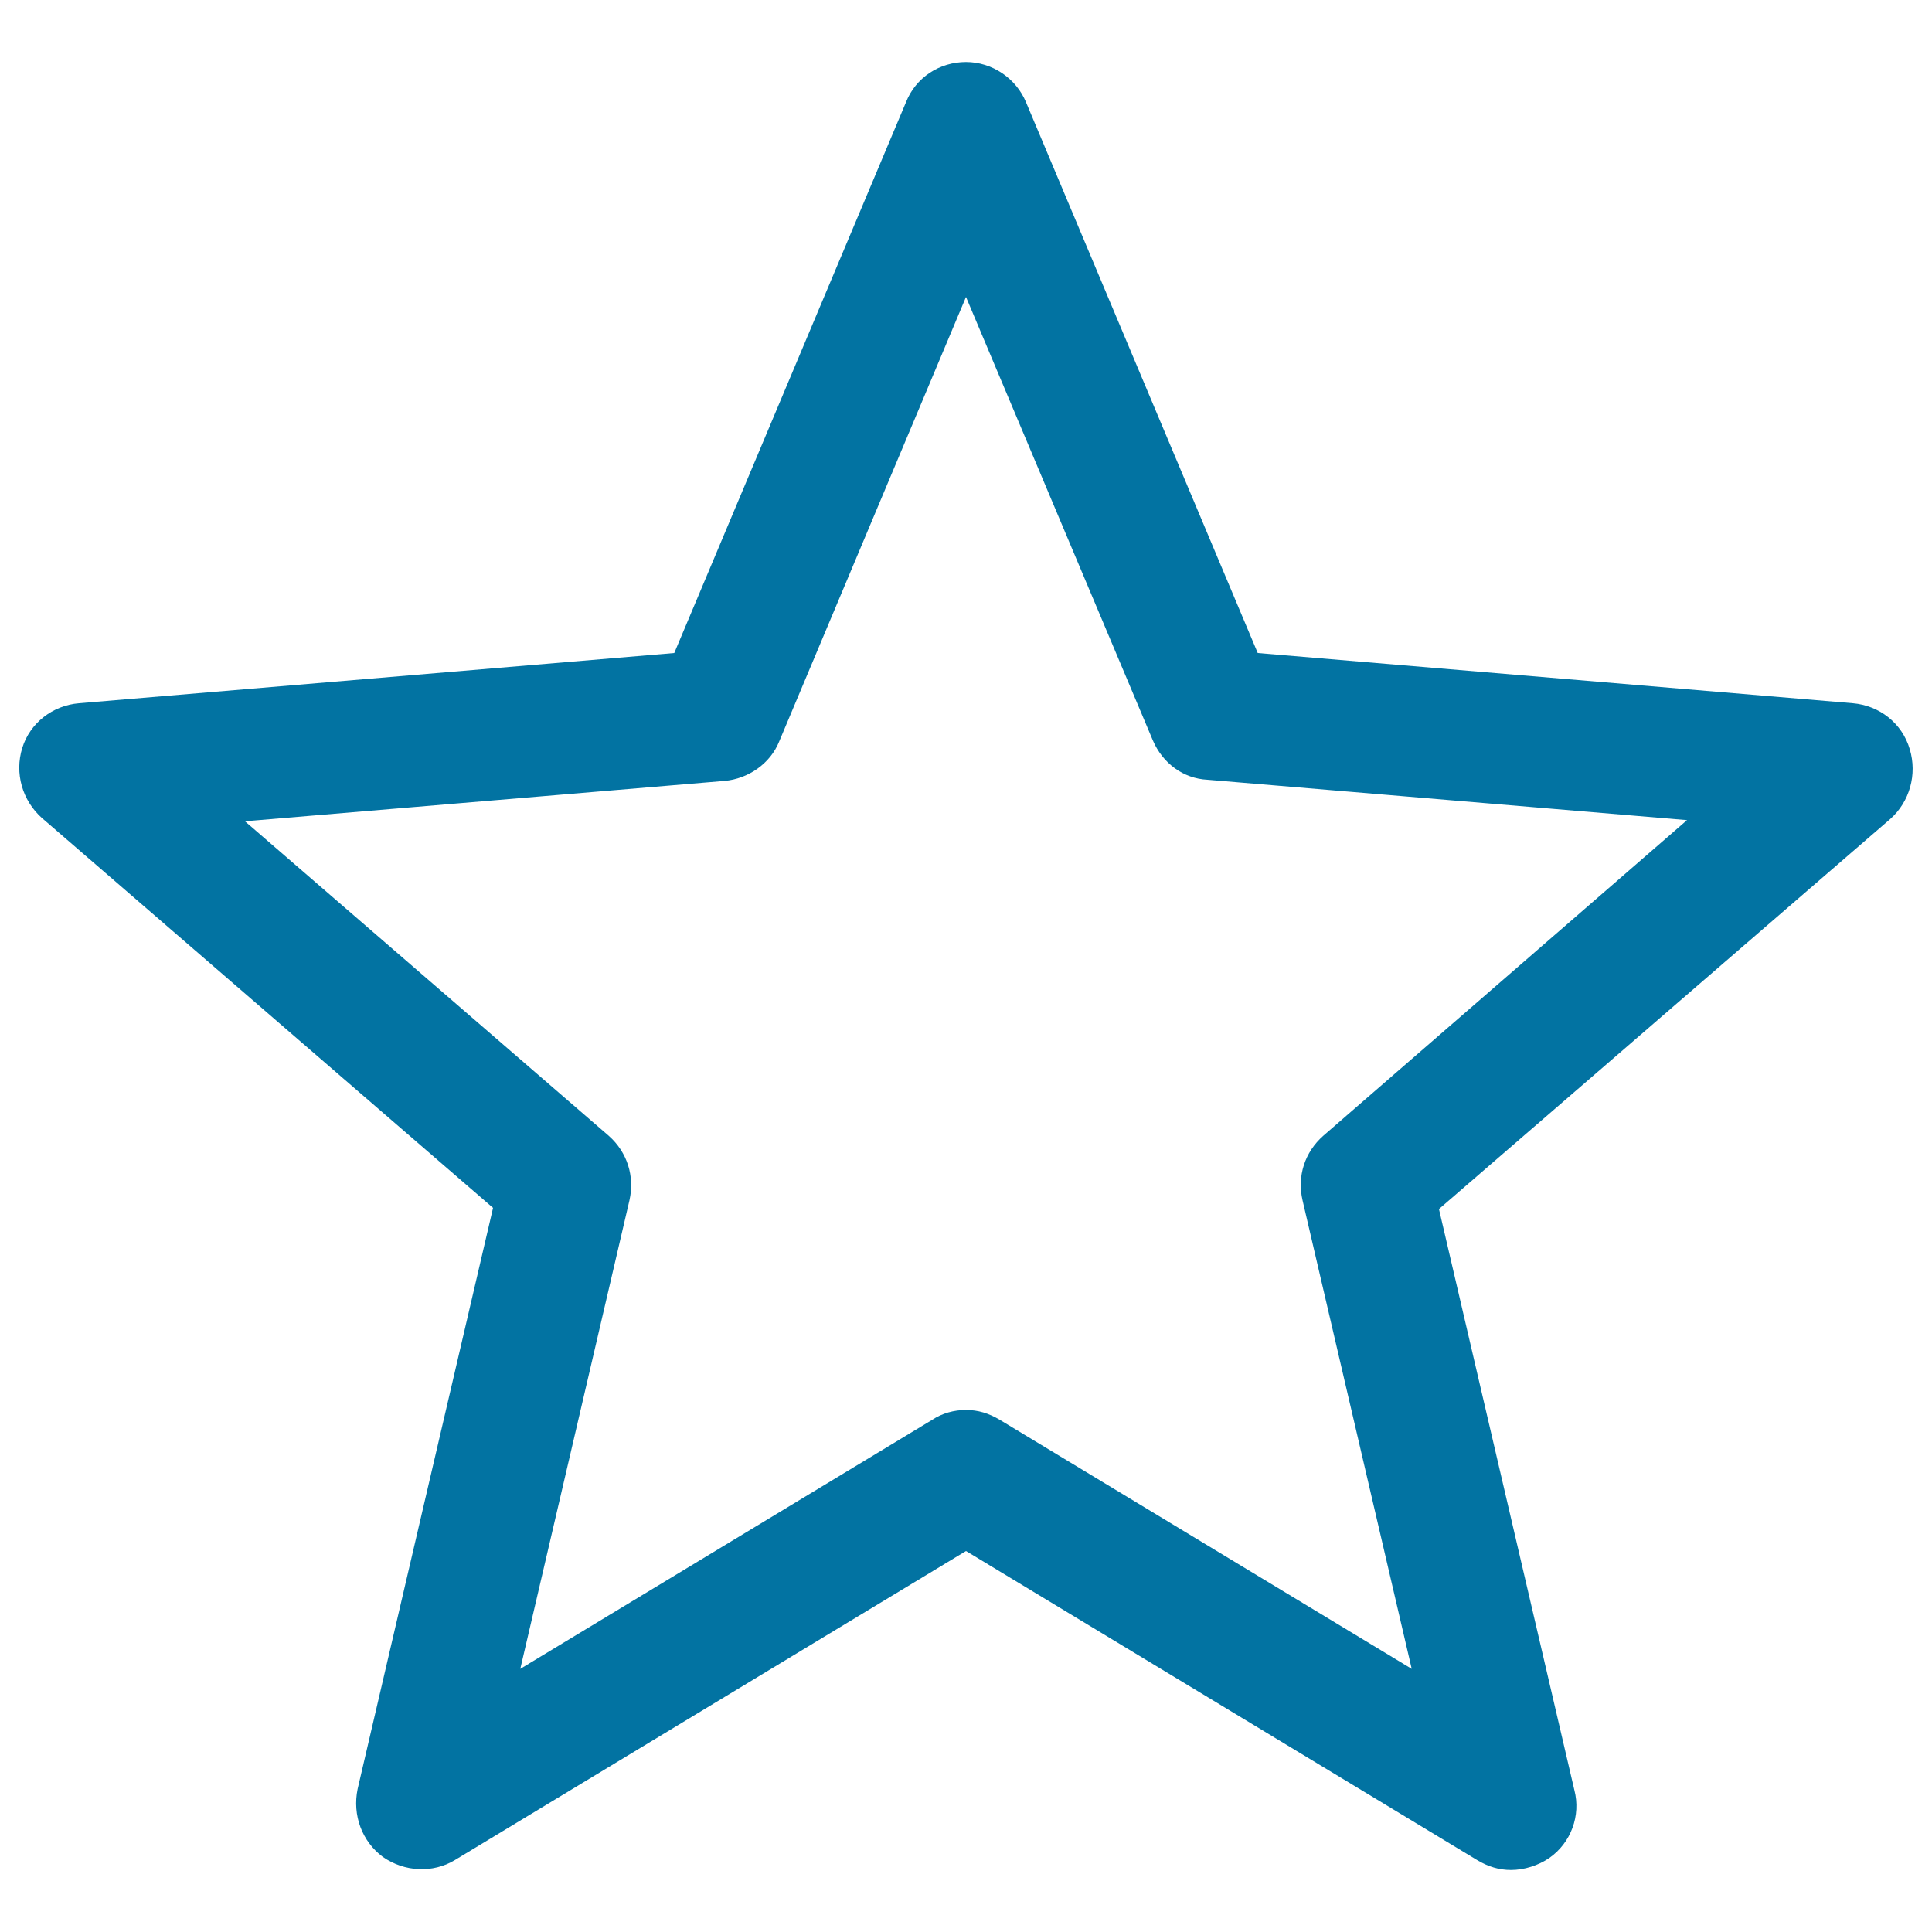 <svg xmlns="http://www.w3.org/2000/svg" viewBox="0 0 1000 1000" style="fill:#0273a2">
<title>Star Shape Favorite SVG icon</title>
<g><g><path d="M959.1,364L651,338l-119.9-285C526,40.6,513.6,32.1,500,32.1c-13.6,0-26,7.9-31.1,20.9L349,338L40.9,364c-13.6,1.1-25.4,10.2-29.4,23.2c-4,13,0,27.1,10.2,36.2l233.5,201.8L185.1,926c-2.8,13.6,2.3,27.1,13,35.1c11.3,7.9,26,8.5,37.3,1.7l264.6-160l264.6,160c5.7,3.4,11.3,5.1,17.5,5.1c6.8,0,14.1-2.3,19.8-6.2c11.3-7.9,16.4-22,13-35.1l-70.1-300.8L978.3,424c10.2-9,14.1-23.2,10.2-36.2C984.5,374.2,972.7,365.2,959.1,364z M684.9,587.9c-9.6,8.5-13.6,20.9-10.7,33.4l56.5,242.5L517.5,734.9c-5.7-3.4-11.3-5.1-17.5-5.1c-6.2,0-12.4,1.7-17.5,5.1L269.3,863.8l56.5-242.5c2.8-12.4-1.1-24.9-10.7-33.4L126.8,425.1L375,404.2c12.4-1.1,23.7-9,28.3-20.4L500,153.7l96.7,229.5c5.1,11.9,15.8,19.8,28.3,20.4l248.2,20.9L684.9,587.9z"/></g></g>
</svg>